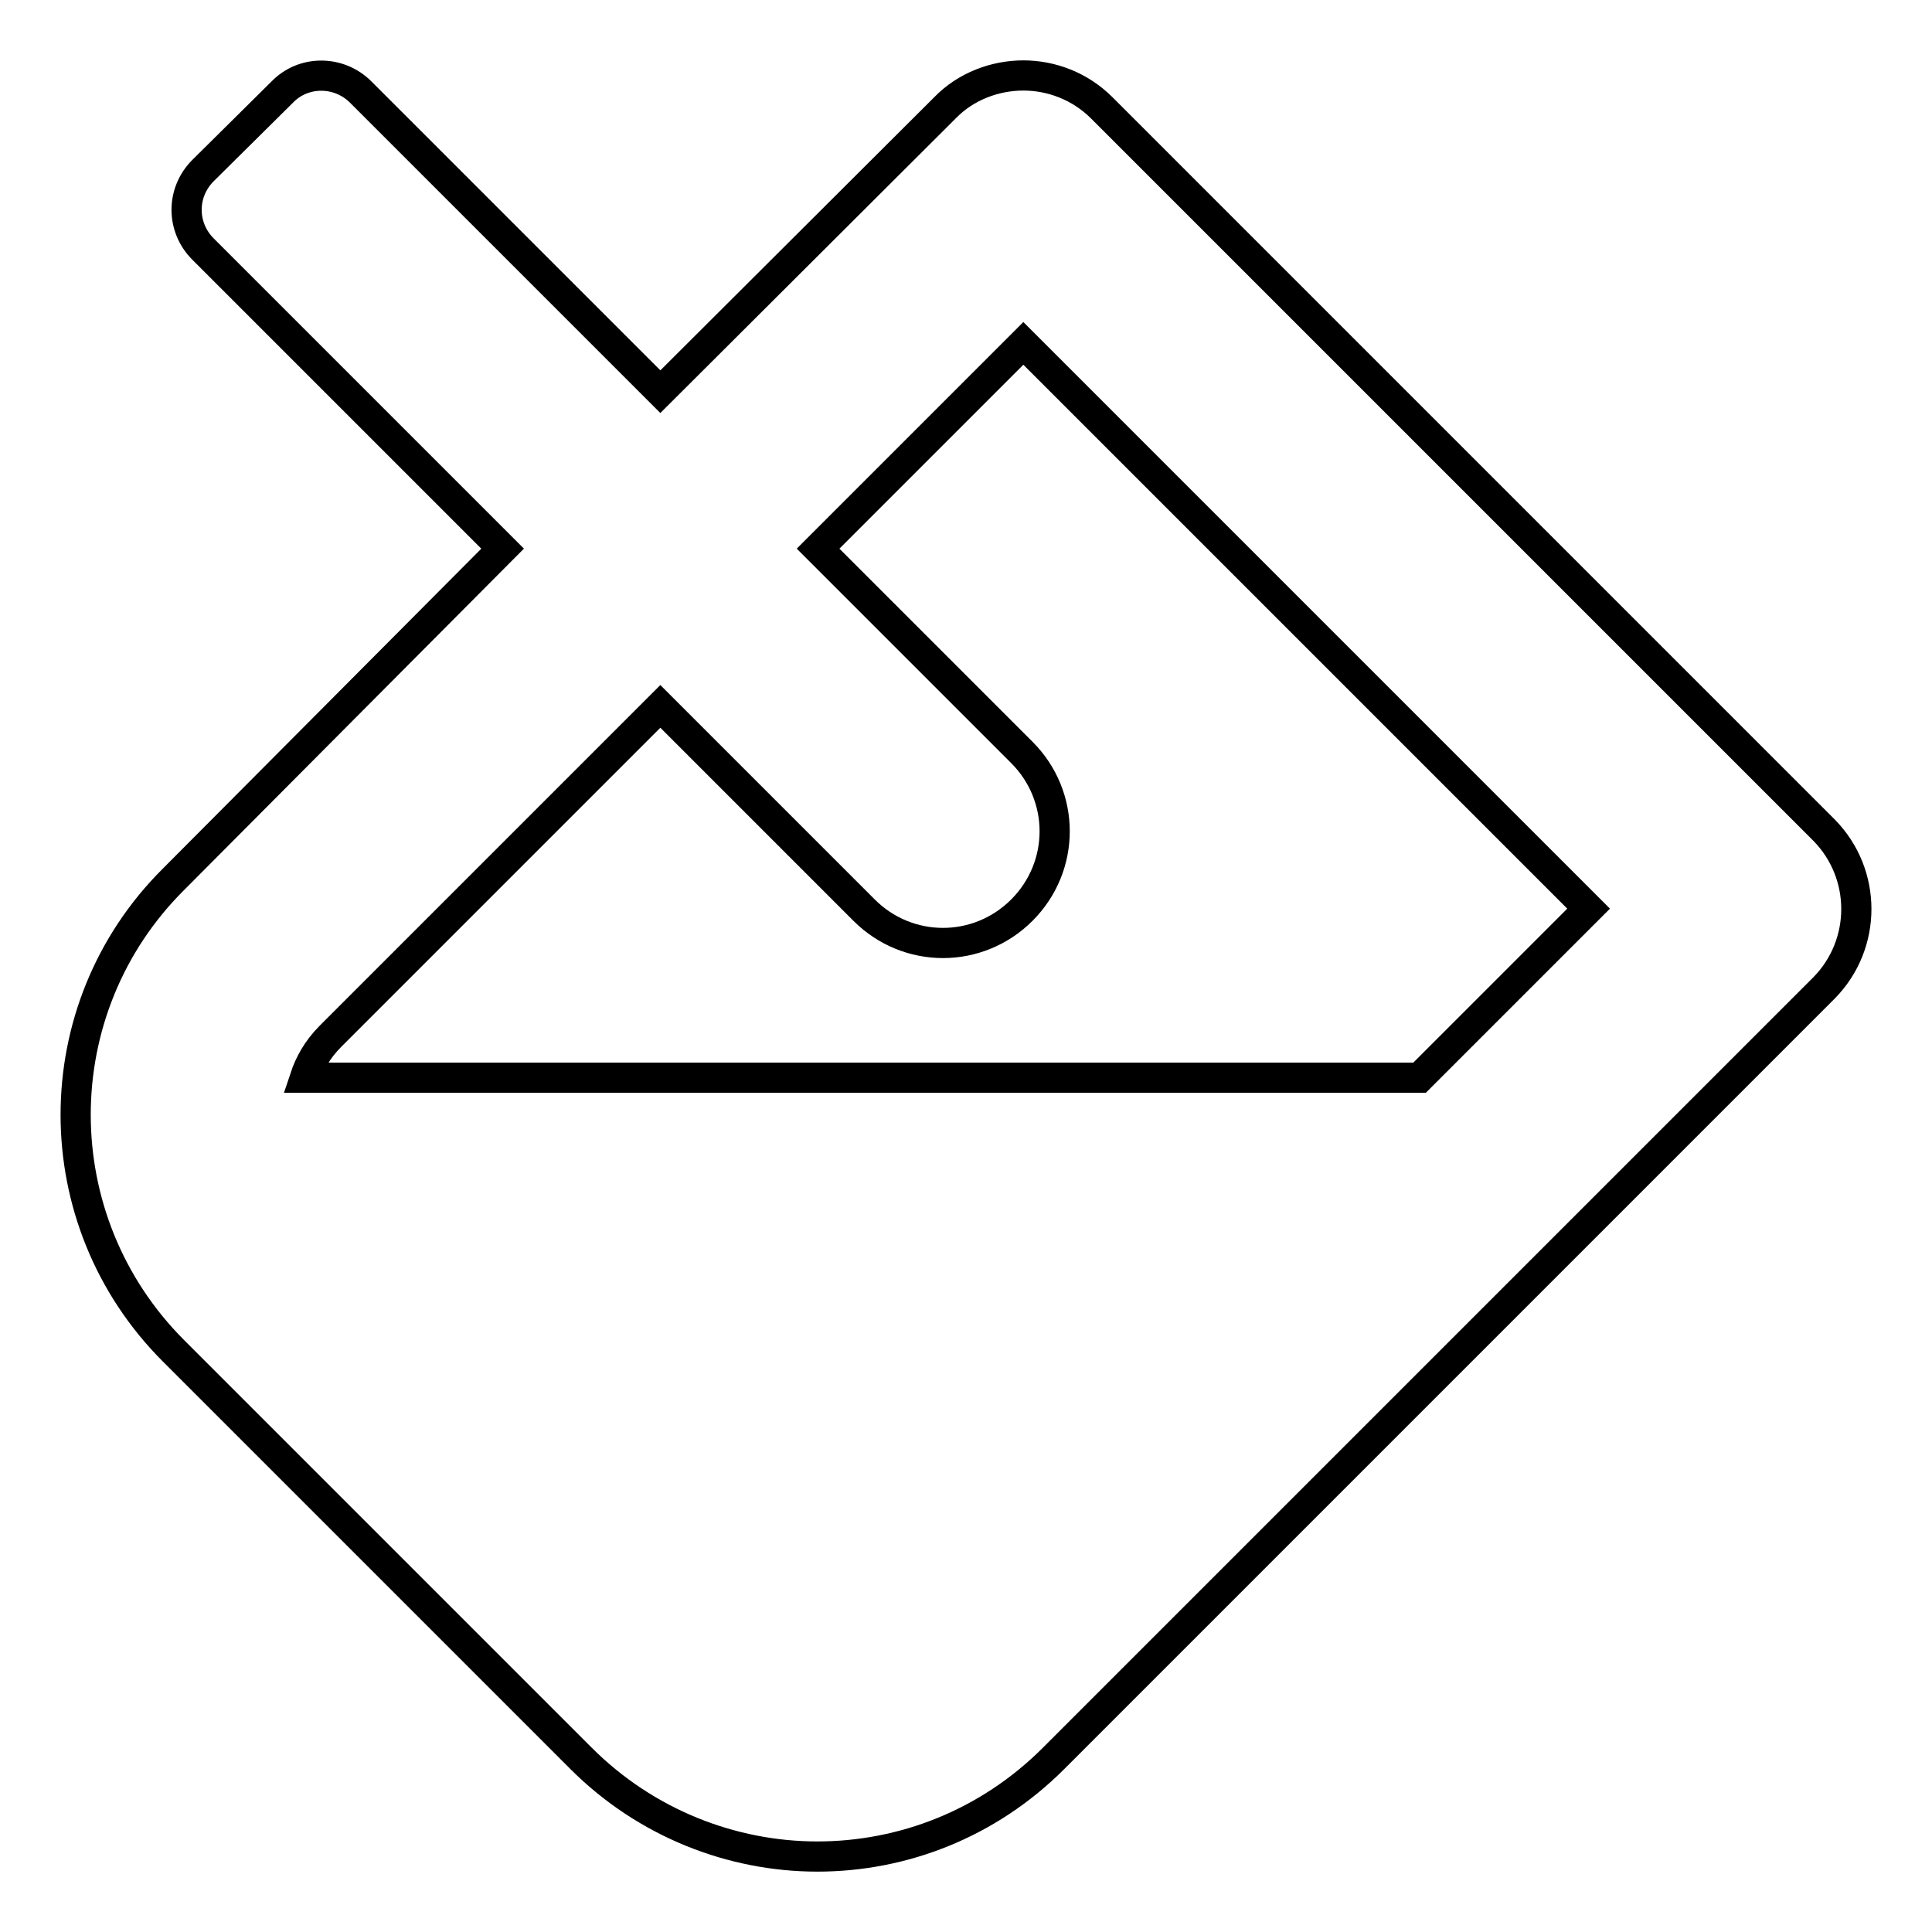 <?xml version="1.0" encoding="utf-8"?>
<!-- Svg Vector Icons : http://www.onlinewebfonts.com/icon -->
<!DOCTYPE svg PUBLIC "-//W3C//DTD SVG 1.1//EN" "http://www.w3.org/Graphics/SVG/1.1/DTD/svg11.dtd">
<svg version="1.1" xmlns="http://www.w3.org/2000/svg" xmlns:xlink="http://www.w3.org/1999/xlink" x="0px" y="0px" viewBox="0 0 256 256" enable-background="new 0 0 256 256" xml:space="preserve">
<g> <path stroke-width="4" fill-opacity="0" stroke="#000000"  d="M241.7,110l-95.7-95.7c-2.9-2.9-6.7-4.3-10.4-4.3s-7.6,1.4-10.4,4.3L87.5,51.9L47.8,12.2 c-2.9-2.9-7.6-2.9-10.4,0L26.9,22.6c-2.9,2.9-2.9,7.5,0,10.4l39.7,39.7L23,116.5C5.7,133.7,5.7,161.7,23,179l54,54 c8.6,8.6,20,13,31.3,13c11.3,0,22.6-4.3,31.3-13l102.1-102.1C247.4,125.1,247.4,115.8,241.7,110L241.7,110z M188.1,142.8H40.4 c0.6-1.8,1.6-3.7,3.4-5.5l6.1-6.1l37.6-37.6l27,27c5.8,5.8,15.1,5.8,20.9,0c5.8-5.8,5.8-15.1,0-20.9l-27-27l27.2-27.2l74.9,74.9 L188.1,142.8L188.1,142.8z"/></g>
</svg>